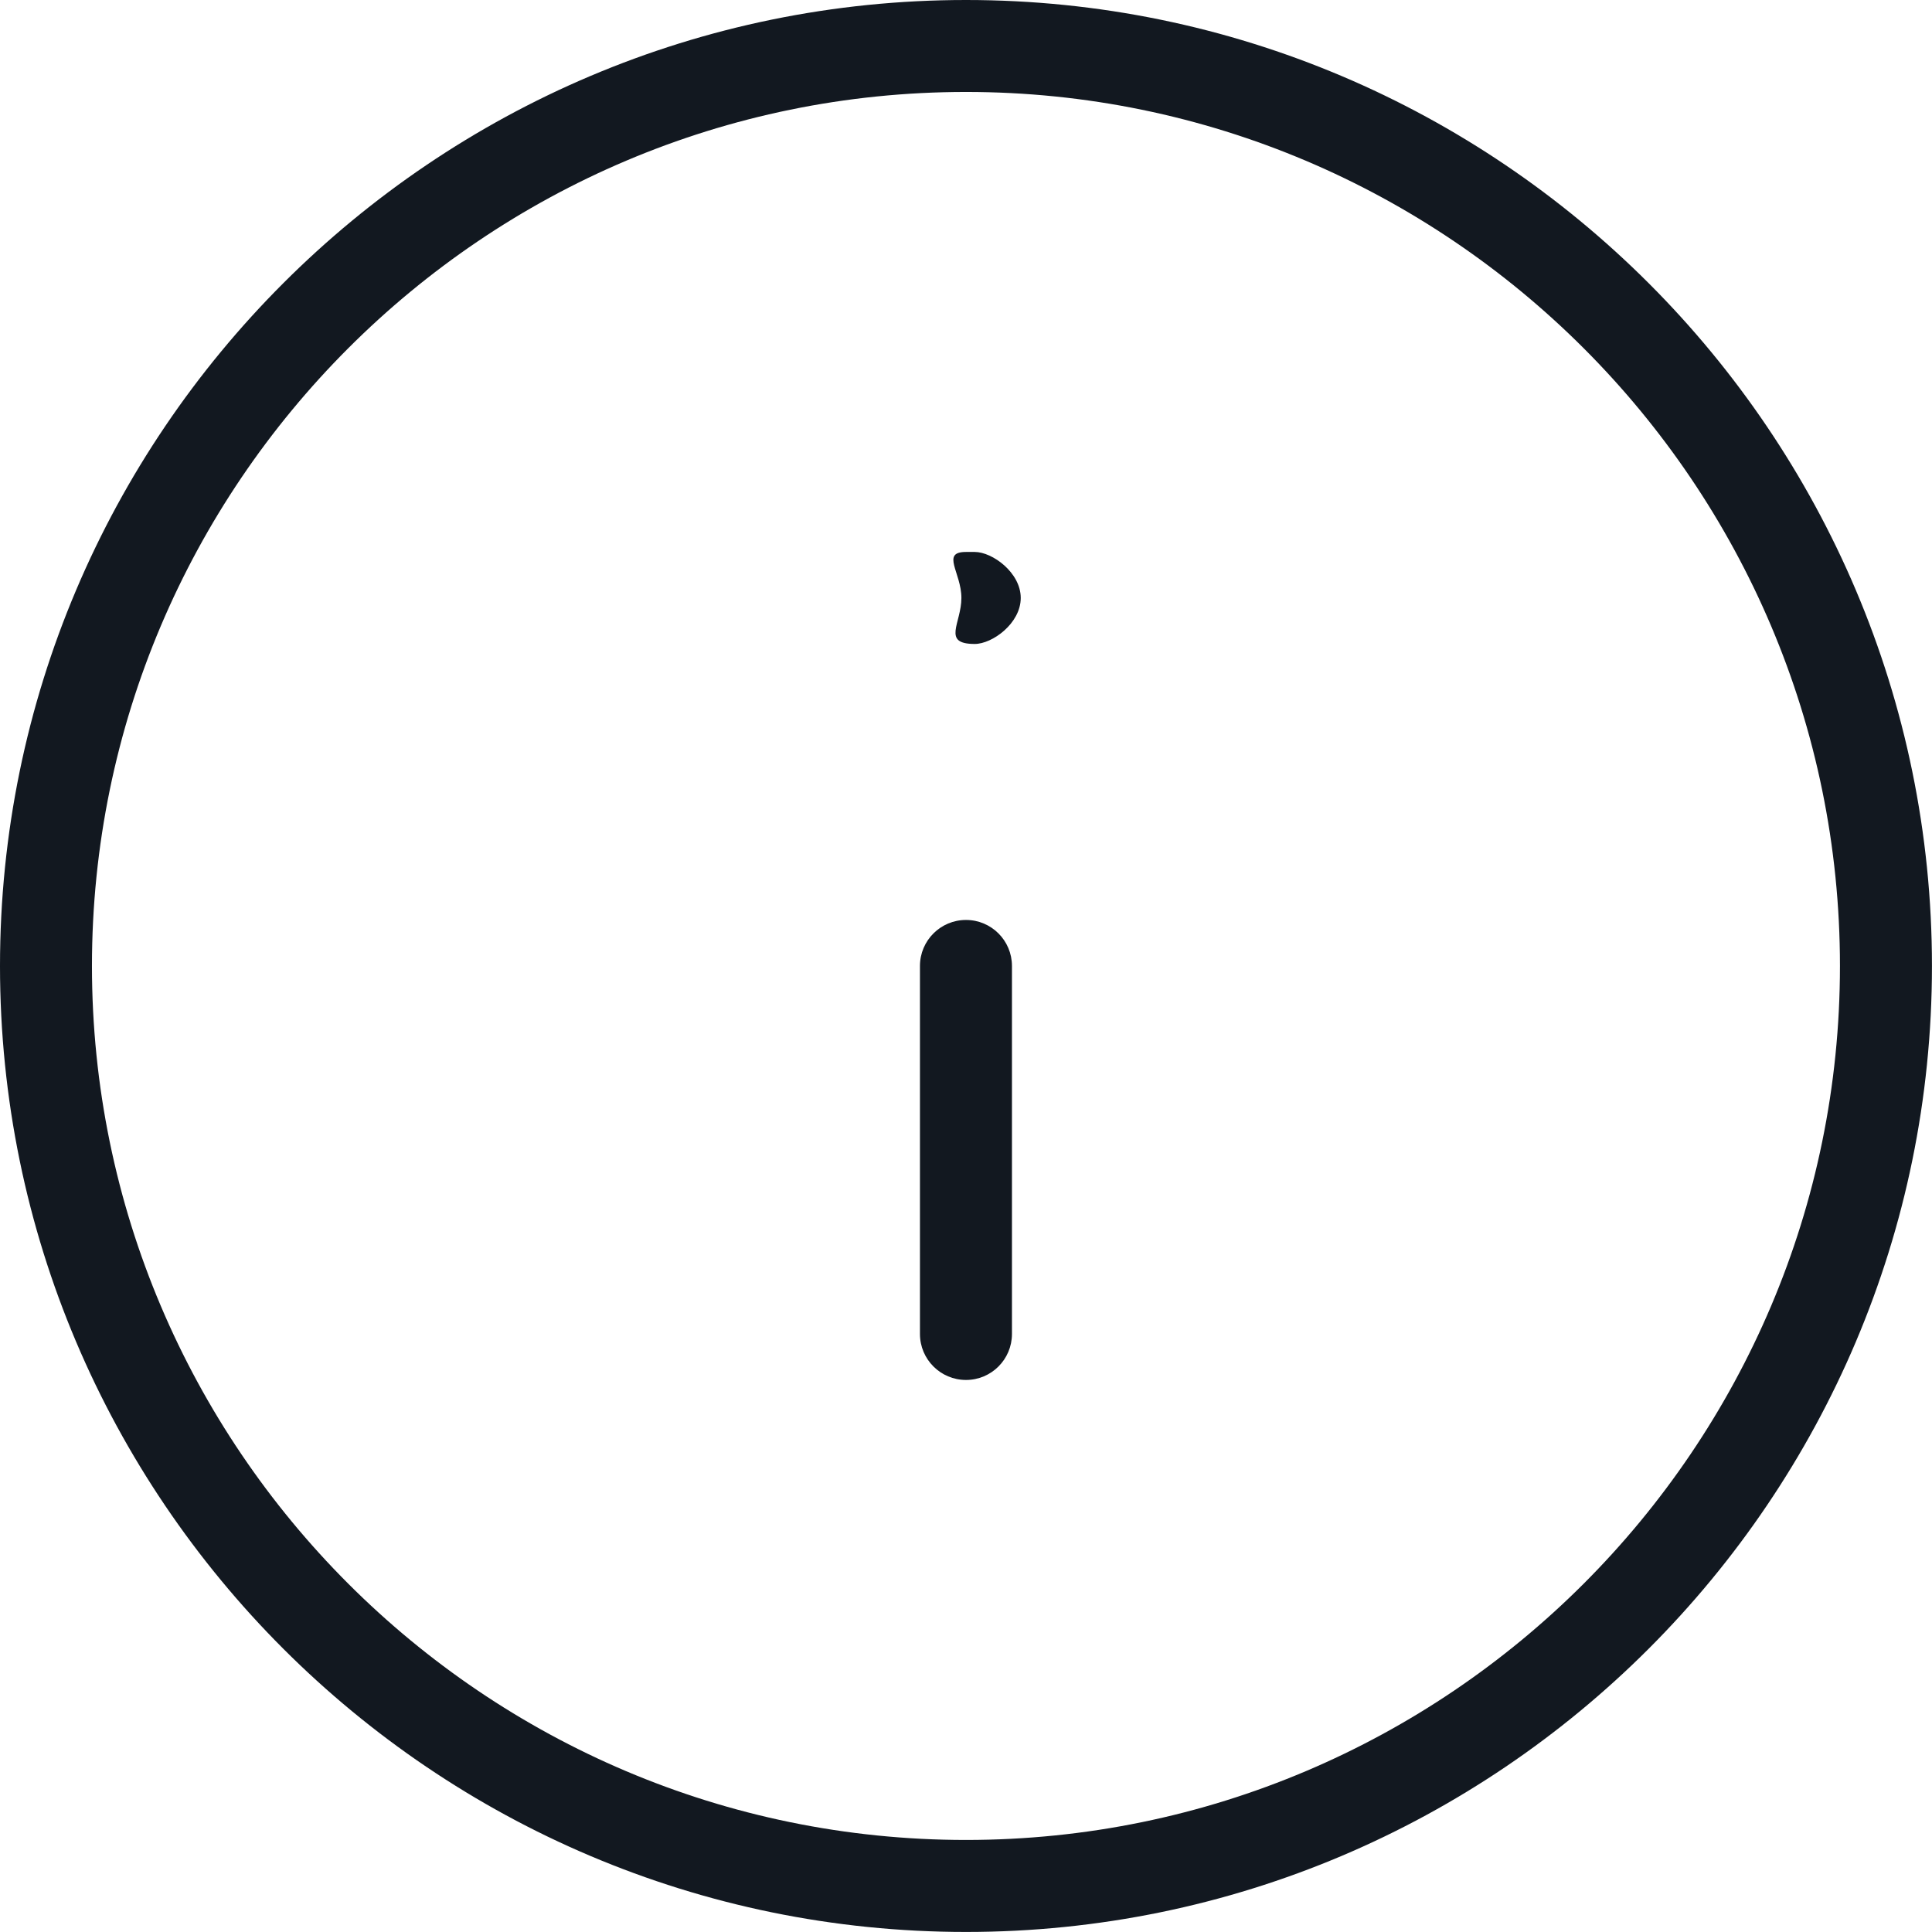 <svg xmlns="http://www.w3.org/2000/svg" width="42" height="42" viewBox="0 0 42 42" fill="none"><g clip-path="url(#clip0_716_6)"><path fill-rule="evenodd" clip-rule="evenodd" d="M21 41.999C9.42 41.999 0 32.579 0 20.999C0 9.419 9.42 0 21 0C32.579 0 41.999 9.419 41.999 20.999C41.999 32.579 32.579 41.999 21 41.999ZM21 1.999C10.523 1.999 1.999 10.523 1.999 20.999C1.999 31.476 10.523 39.999 21 39.999C31.476 39.999 39.999 31.476 39.999 20.999C39.999 10.523 31.476 1.999 21 1.999ZM21.19 13.999C20.467 13.999 20.9 13.551 20.9 12.999C20.9 12.447 20.447 11.999 21 11.999H21.19C21.572 11.999 22.19 12.447 22.19 12.999C22.19 13.551 21.572 13.999 21.19 13.999ZM21 19.999C21.552 19.999 21.999 20.447 21.999 20.999V28.999C21.999 29.551 21.552 29.999 21 29.999C20.447 29.999 19.999 29.551 19.999 28.999V20.999C19.999 20.447 20.447 19.999 21 19.999Z" fill="#121820"></path></g><defs><clipPath id="clip0_716_6"><rect width="42" height="42" fill="white"></rect></clipPath></defs></svg>